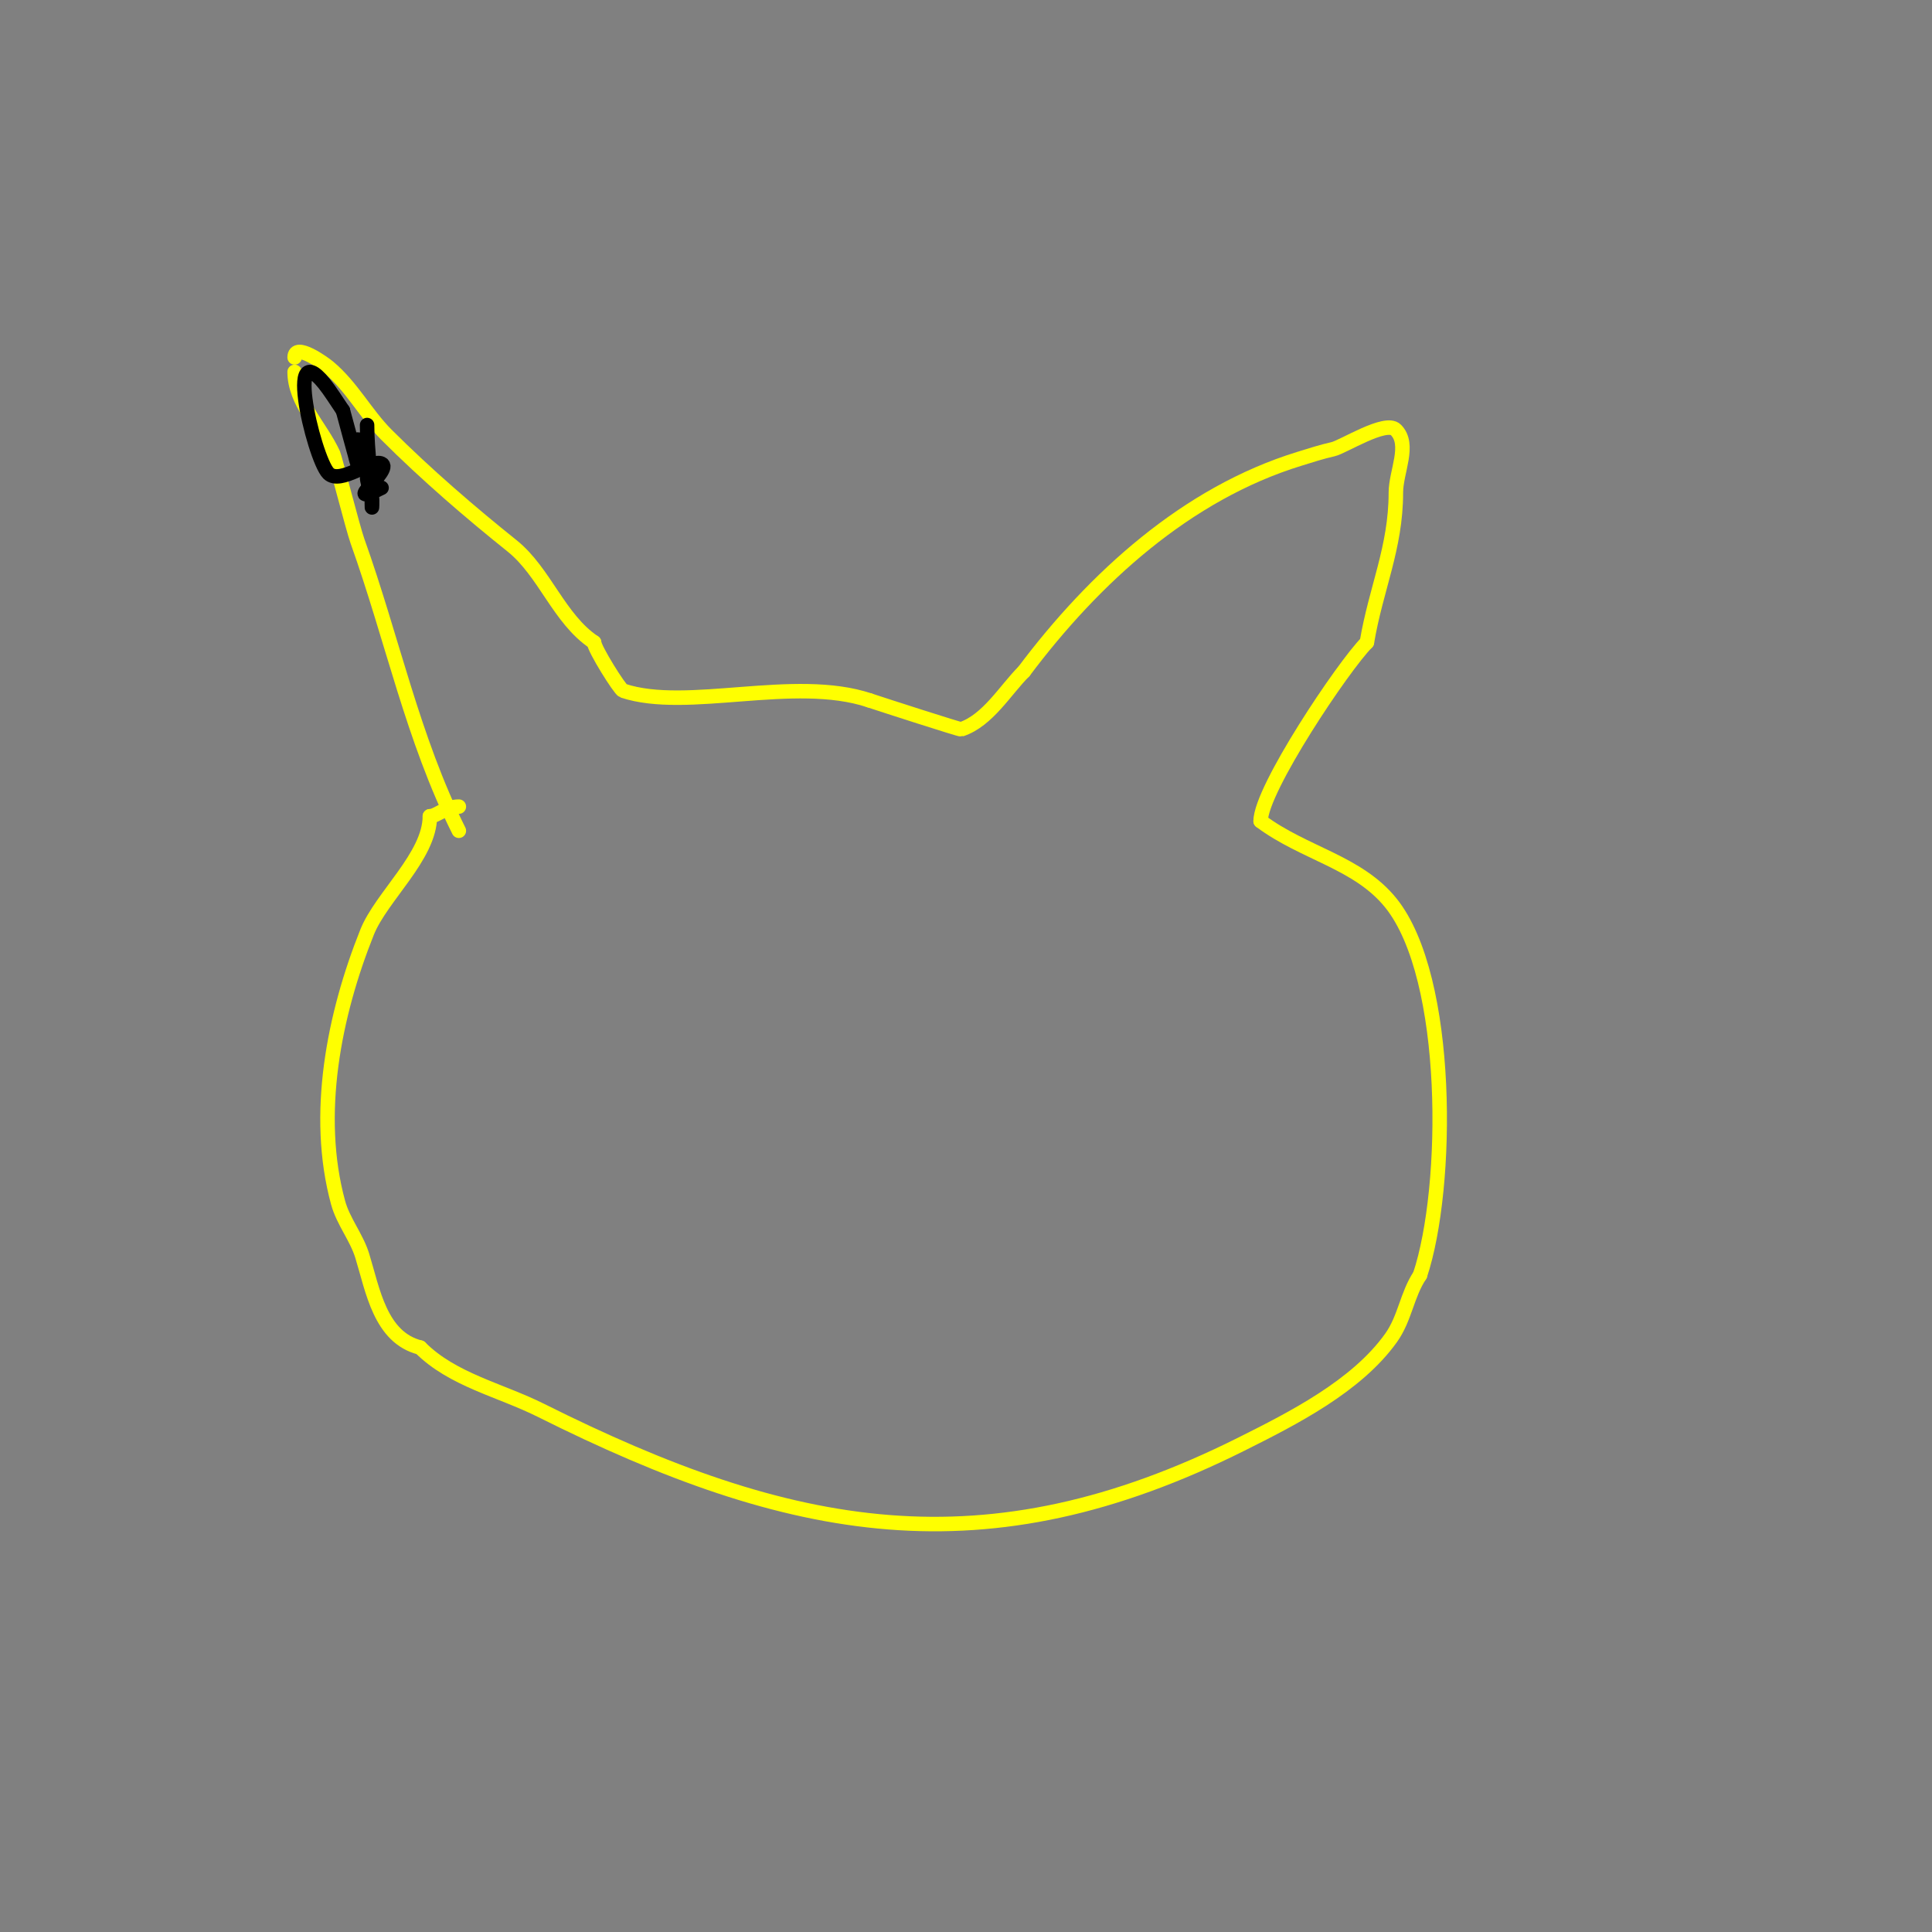 <svg viewBox='0 0 400 400' version='1.1' xmlns='http://www.w3.org/2000/svg' xmlns:xlink='http://www.w3.org/1999/xlink'><rect x="0" y="0" width="400" height="400" fill="#808080" stroke="none"/><g fill='none' stroke='#ffff00' stroke-width='3' stroke-linecap='round' stroke-linejoin='round'><path d='M61,77c0,6.263 5.391,11.307 8,17c0.297,0.649 4.089,15.45 5,18c7.272,20.361 11.408,40.817 21,60'/><path d='M61,74c0,-3.192 6.128,1.273 7,2c4.824,4.02 7.762,9.762 12,14c8.298,8.298 17.518,16.214 26,23c6.774,5.419 9.715,15.143 17,20'/><path d='M123,133c0,1.274 5.325,9.775 6,10c13.273,4.424 35.404,-3.199 51,2'/><path d='M180,145c2.772,0.924 18.743,6.086 19,6c5.512,-1.837 9.112,-8.112 13,-12'/><path d='M212,139c14.519,-19.359 33.698,-36.83 57,-44c2.319,-0.714 4.631,-1.474 7,-2c2.067,-0.459 10.894,-6.106 13,-4c3.064,3.064 0,8.667 0,13c0,11.432 -4.151,19.908 -6,31'/><path d='M283,133c-4.85,4.85 -22,30.43 -22,37'/><path d='M261,170c8.961,6.72 20.189,8.486 27,17c12.362,15.453 12.056,58.831 6,77'/><path d='M294,264c-2.733,4.1 -3.093,8.93 -6,13c-7.15,10.01 -20.385,16.692 -31,22c-53.035,26.518 -93.154,18.923 -145,-7c-8.486,-4.243 -18.29,-6.29 -25,-13'/><path d='M87,279c-8.302,-2.075 -9.812,-11.889 -12,-19c-1.184,-3.85 -3.94,-7.114 -5,-11c-4.976,-18.244 -0.837,-38.908 6,-56c2.944,-7.36 13,-15.763 13,-24'/><path d='M89,169c1.375,0 3.246,-2 6,-2'/></g>
<g fill='none' stroke='#000000' stroke-width='3' stroke-linecap='round' stroke-linejoin='round'><path d='M79,101c-8.981,4.49 2.475,-3.762 0,-5c-2.072,-1.036 -8.565,4.435 -11,2c-3.117,-3.117 -9.98,-32.47 1,-16c0.667,1 1.333,2 2,3'/><path d='M71,85c0.088,0.442 3,11 3,11c0,0 -1.667,-5 0,-5c2.934,0 1.987,7.881 2,8c0.152,1.366 0.774,2.644 1,4c0.11,0.658 0,2.667 0,2c0,-5.752 -1,-11.393 -1,-17'/></g>
</svg>